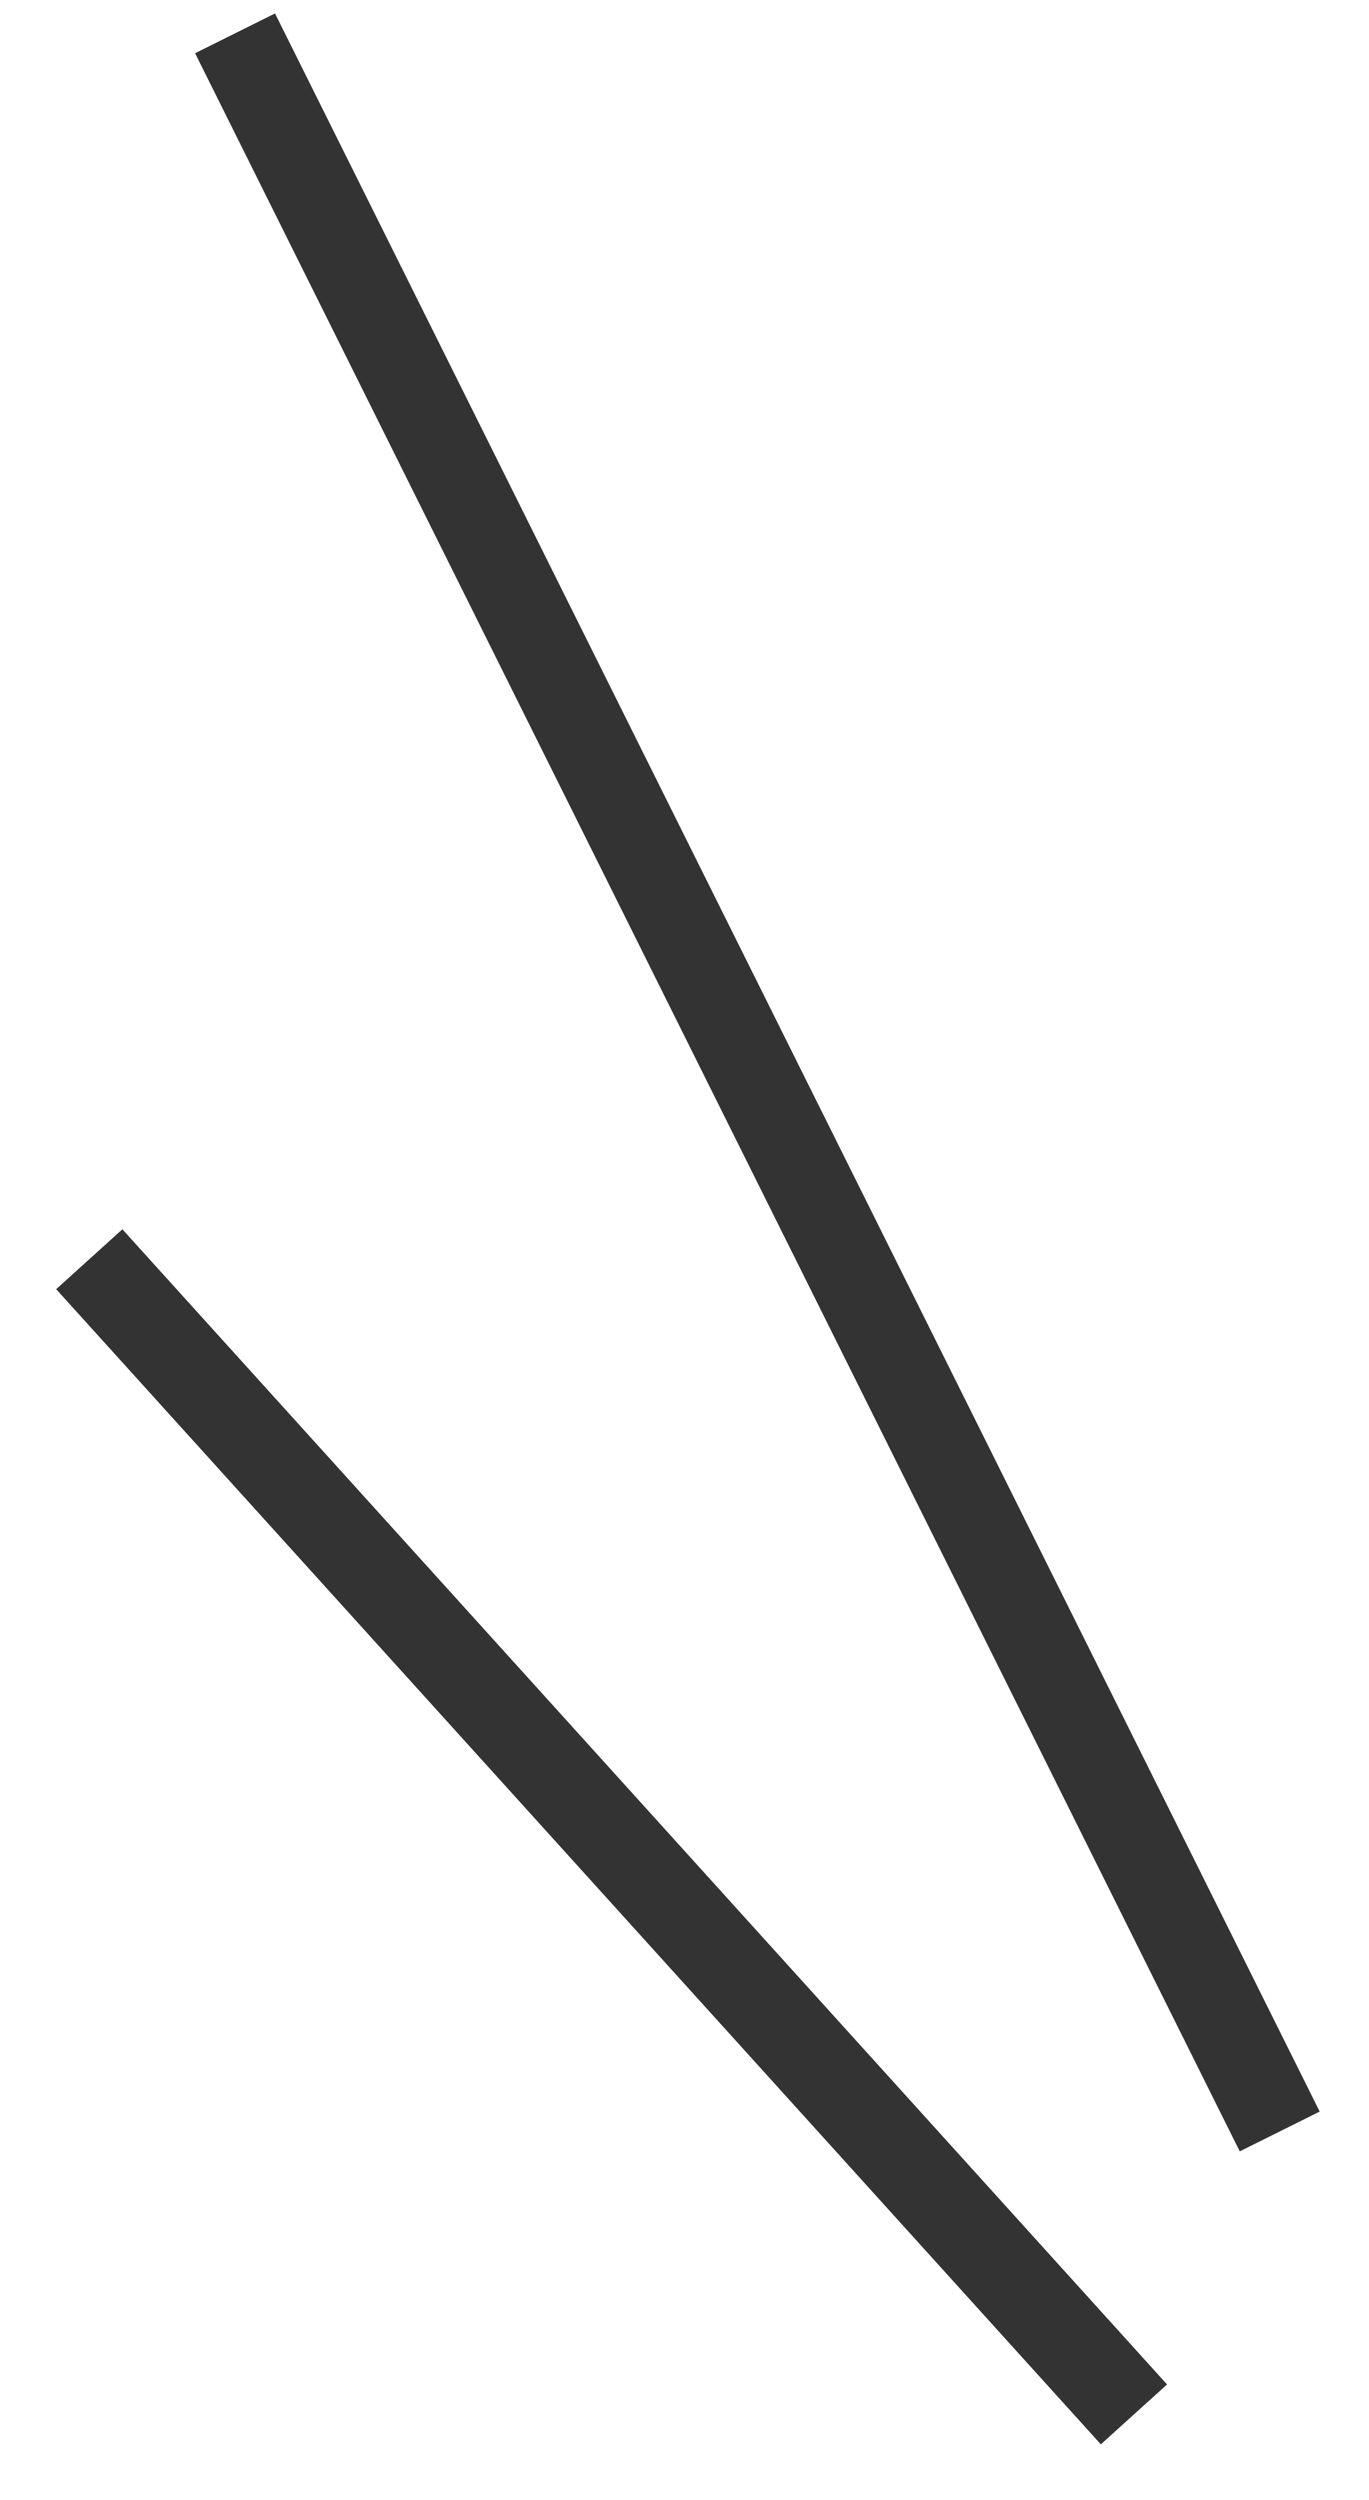 <svg fill="none" height="42" viewBox="0 0 23 42" width="23" xmlns="http://www.w3.org/2000/svg"><g stroke="#333" stroke-width="1.5"><path d="m21.5 35.807-17.551-35.247"/><path d="m19.051 40.56-17.551-19.406"/></g></svg>
